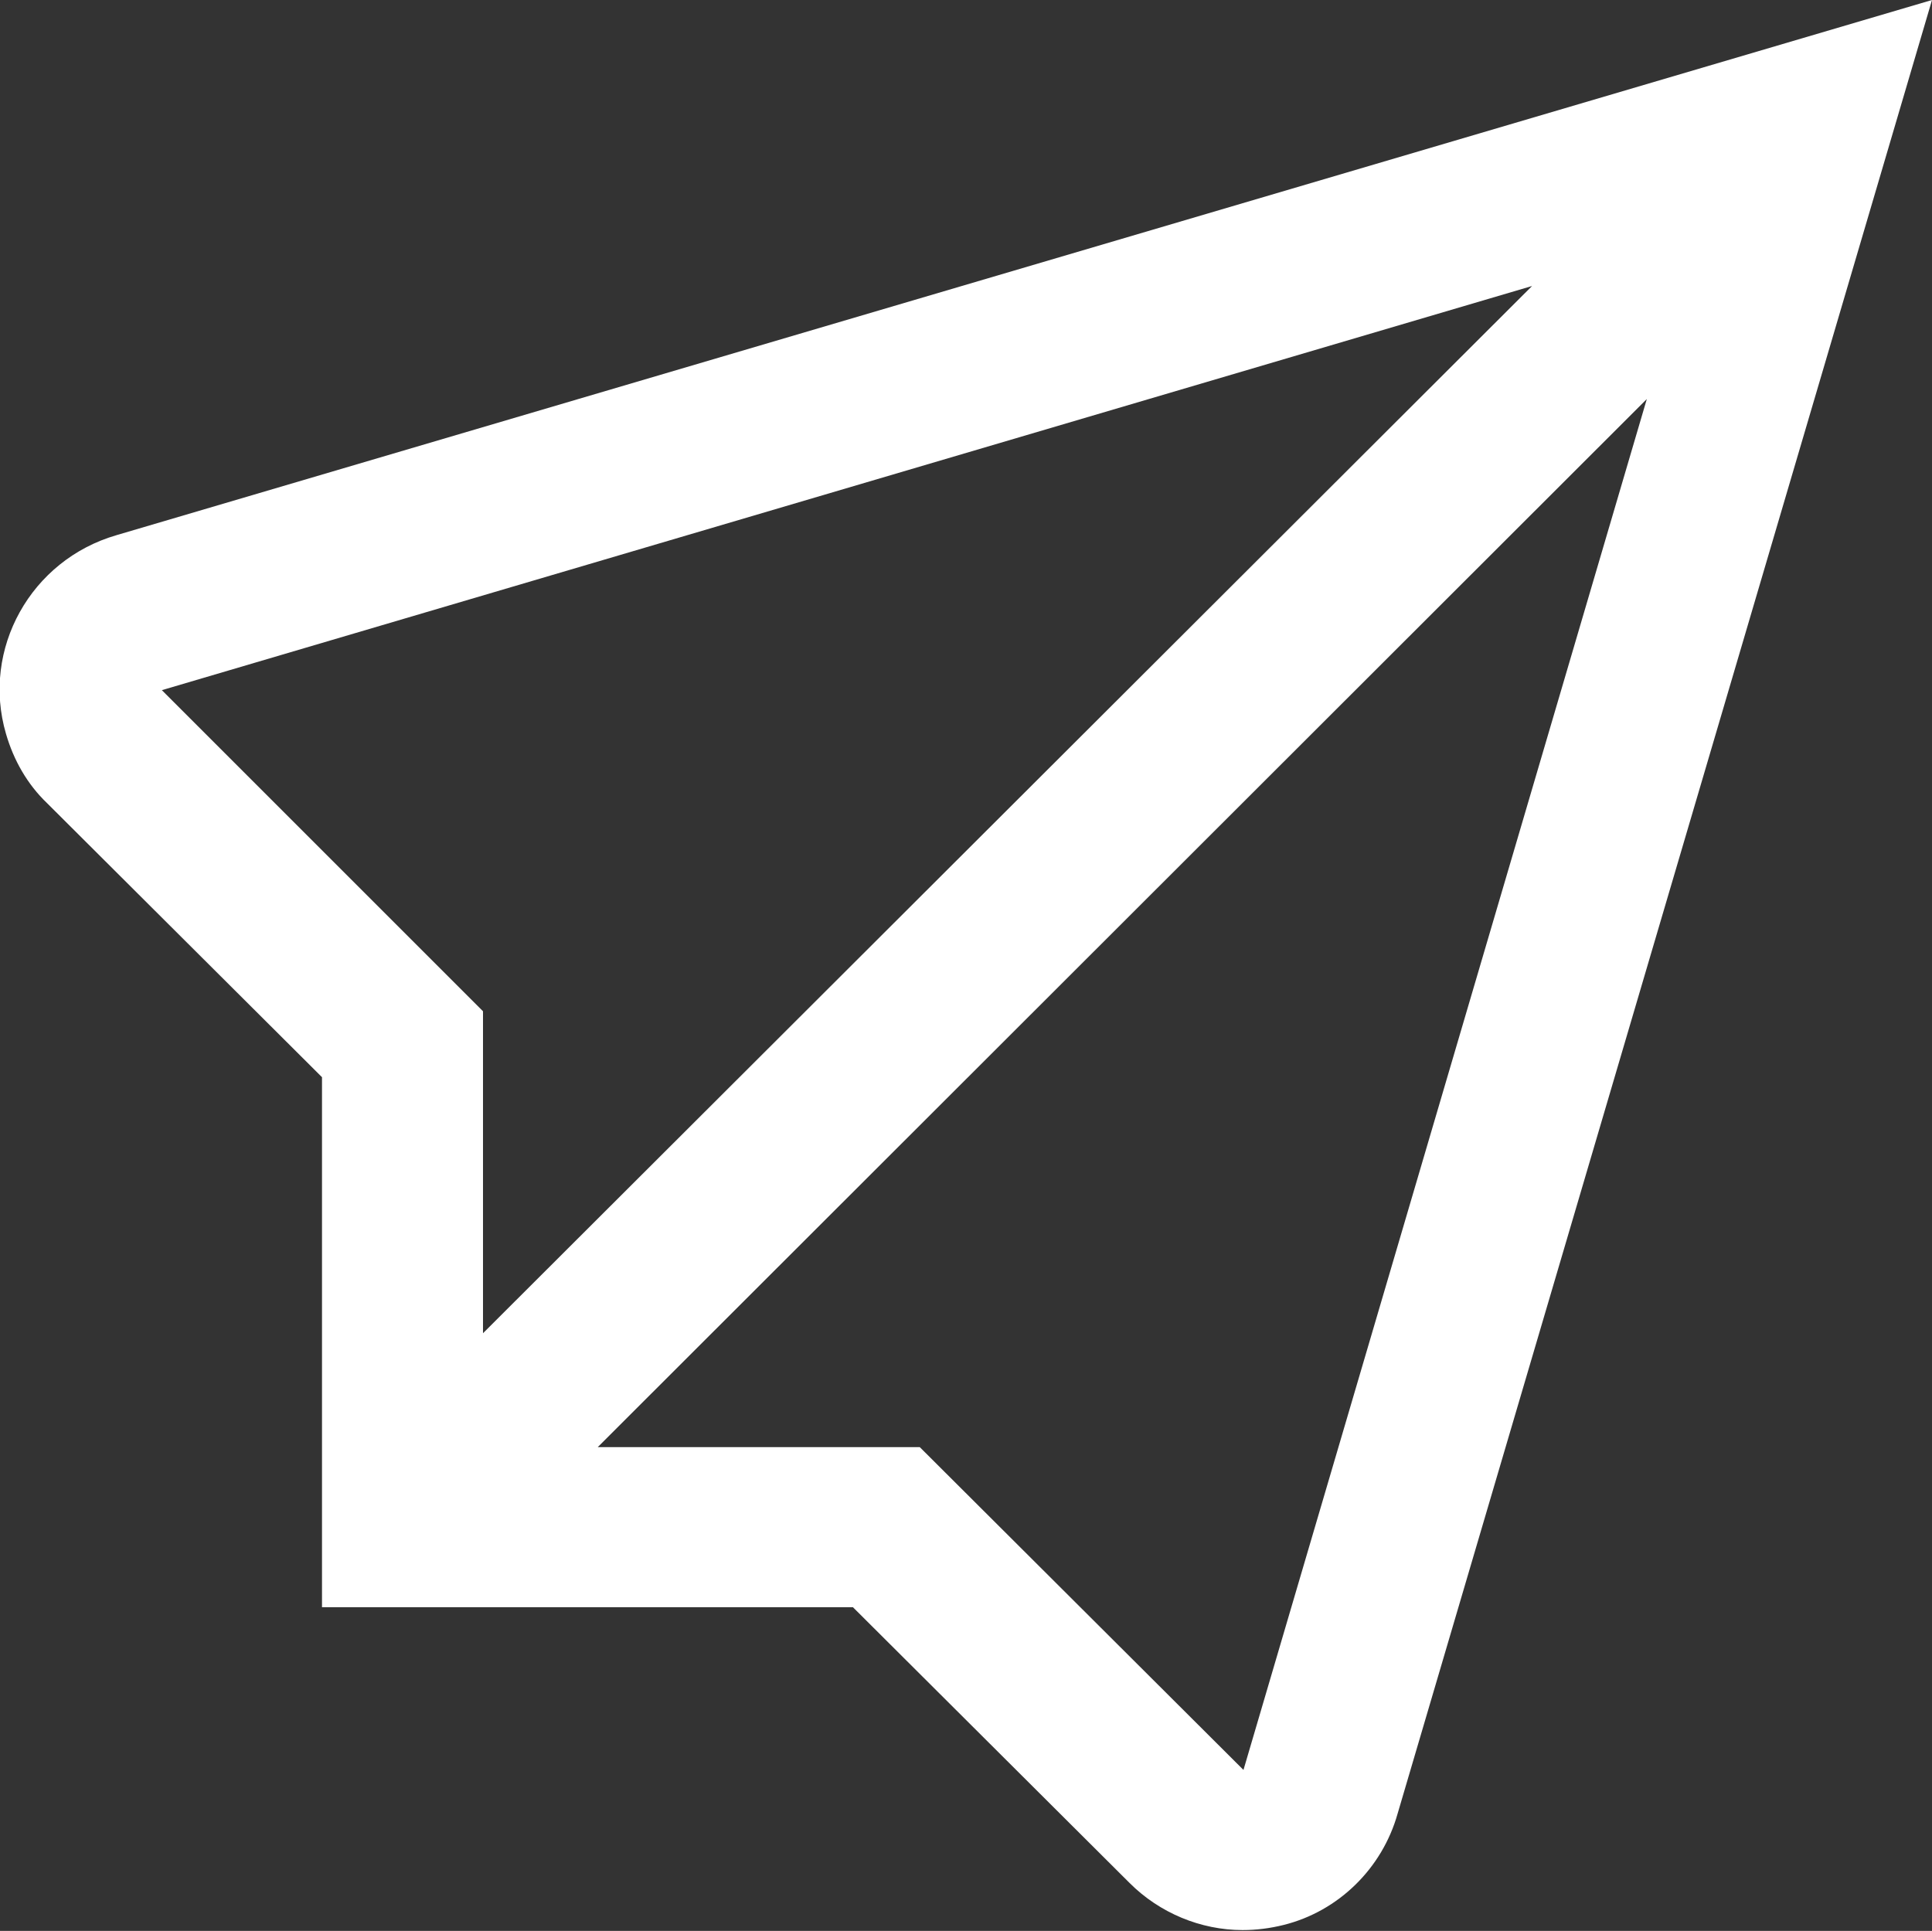 <?xml version="1.0" encoding="UTF-8"?>
<svg id="Layer_2" data-name="Layer 2" xmlns="http://www.w3.org/2000/svg" viewBox="0 0 22.56 22.55">
  <rect x="0" y="0" width="22.56" height="22.55" fill="#333333" stroke="none"/>
  <defs>
    <style>
      .cls-1 {
        fill: #fff;
      }
    </style>
  </defs>
  <g id="Layer_1-2" data-name="Layer 1">
    <path class="cls-1" d="M1.36,6.25c-1,.29-1.58,1.33-1.29,2.32.09.31.25.59.48.81l3.21,3.2v6.19h6.2l3.23,3.22c.35.35.83.55,1.32.55.16,0,.32-.02.48-.06.64-.16,1.15-.66,1.33-1.3L22.56,0,1.36,6.25ZM1.89,8.06L17.89,3.34,5.64,15.57v-3.76l-3.75-3.75ZM14.52,20.67l-3.78-3.77h-3.76l12.25-12.24-4.71,16.01Z"/>
  </g>
</svg>